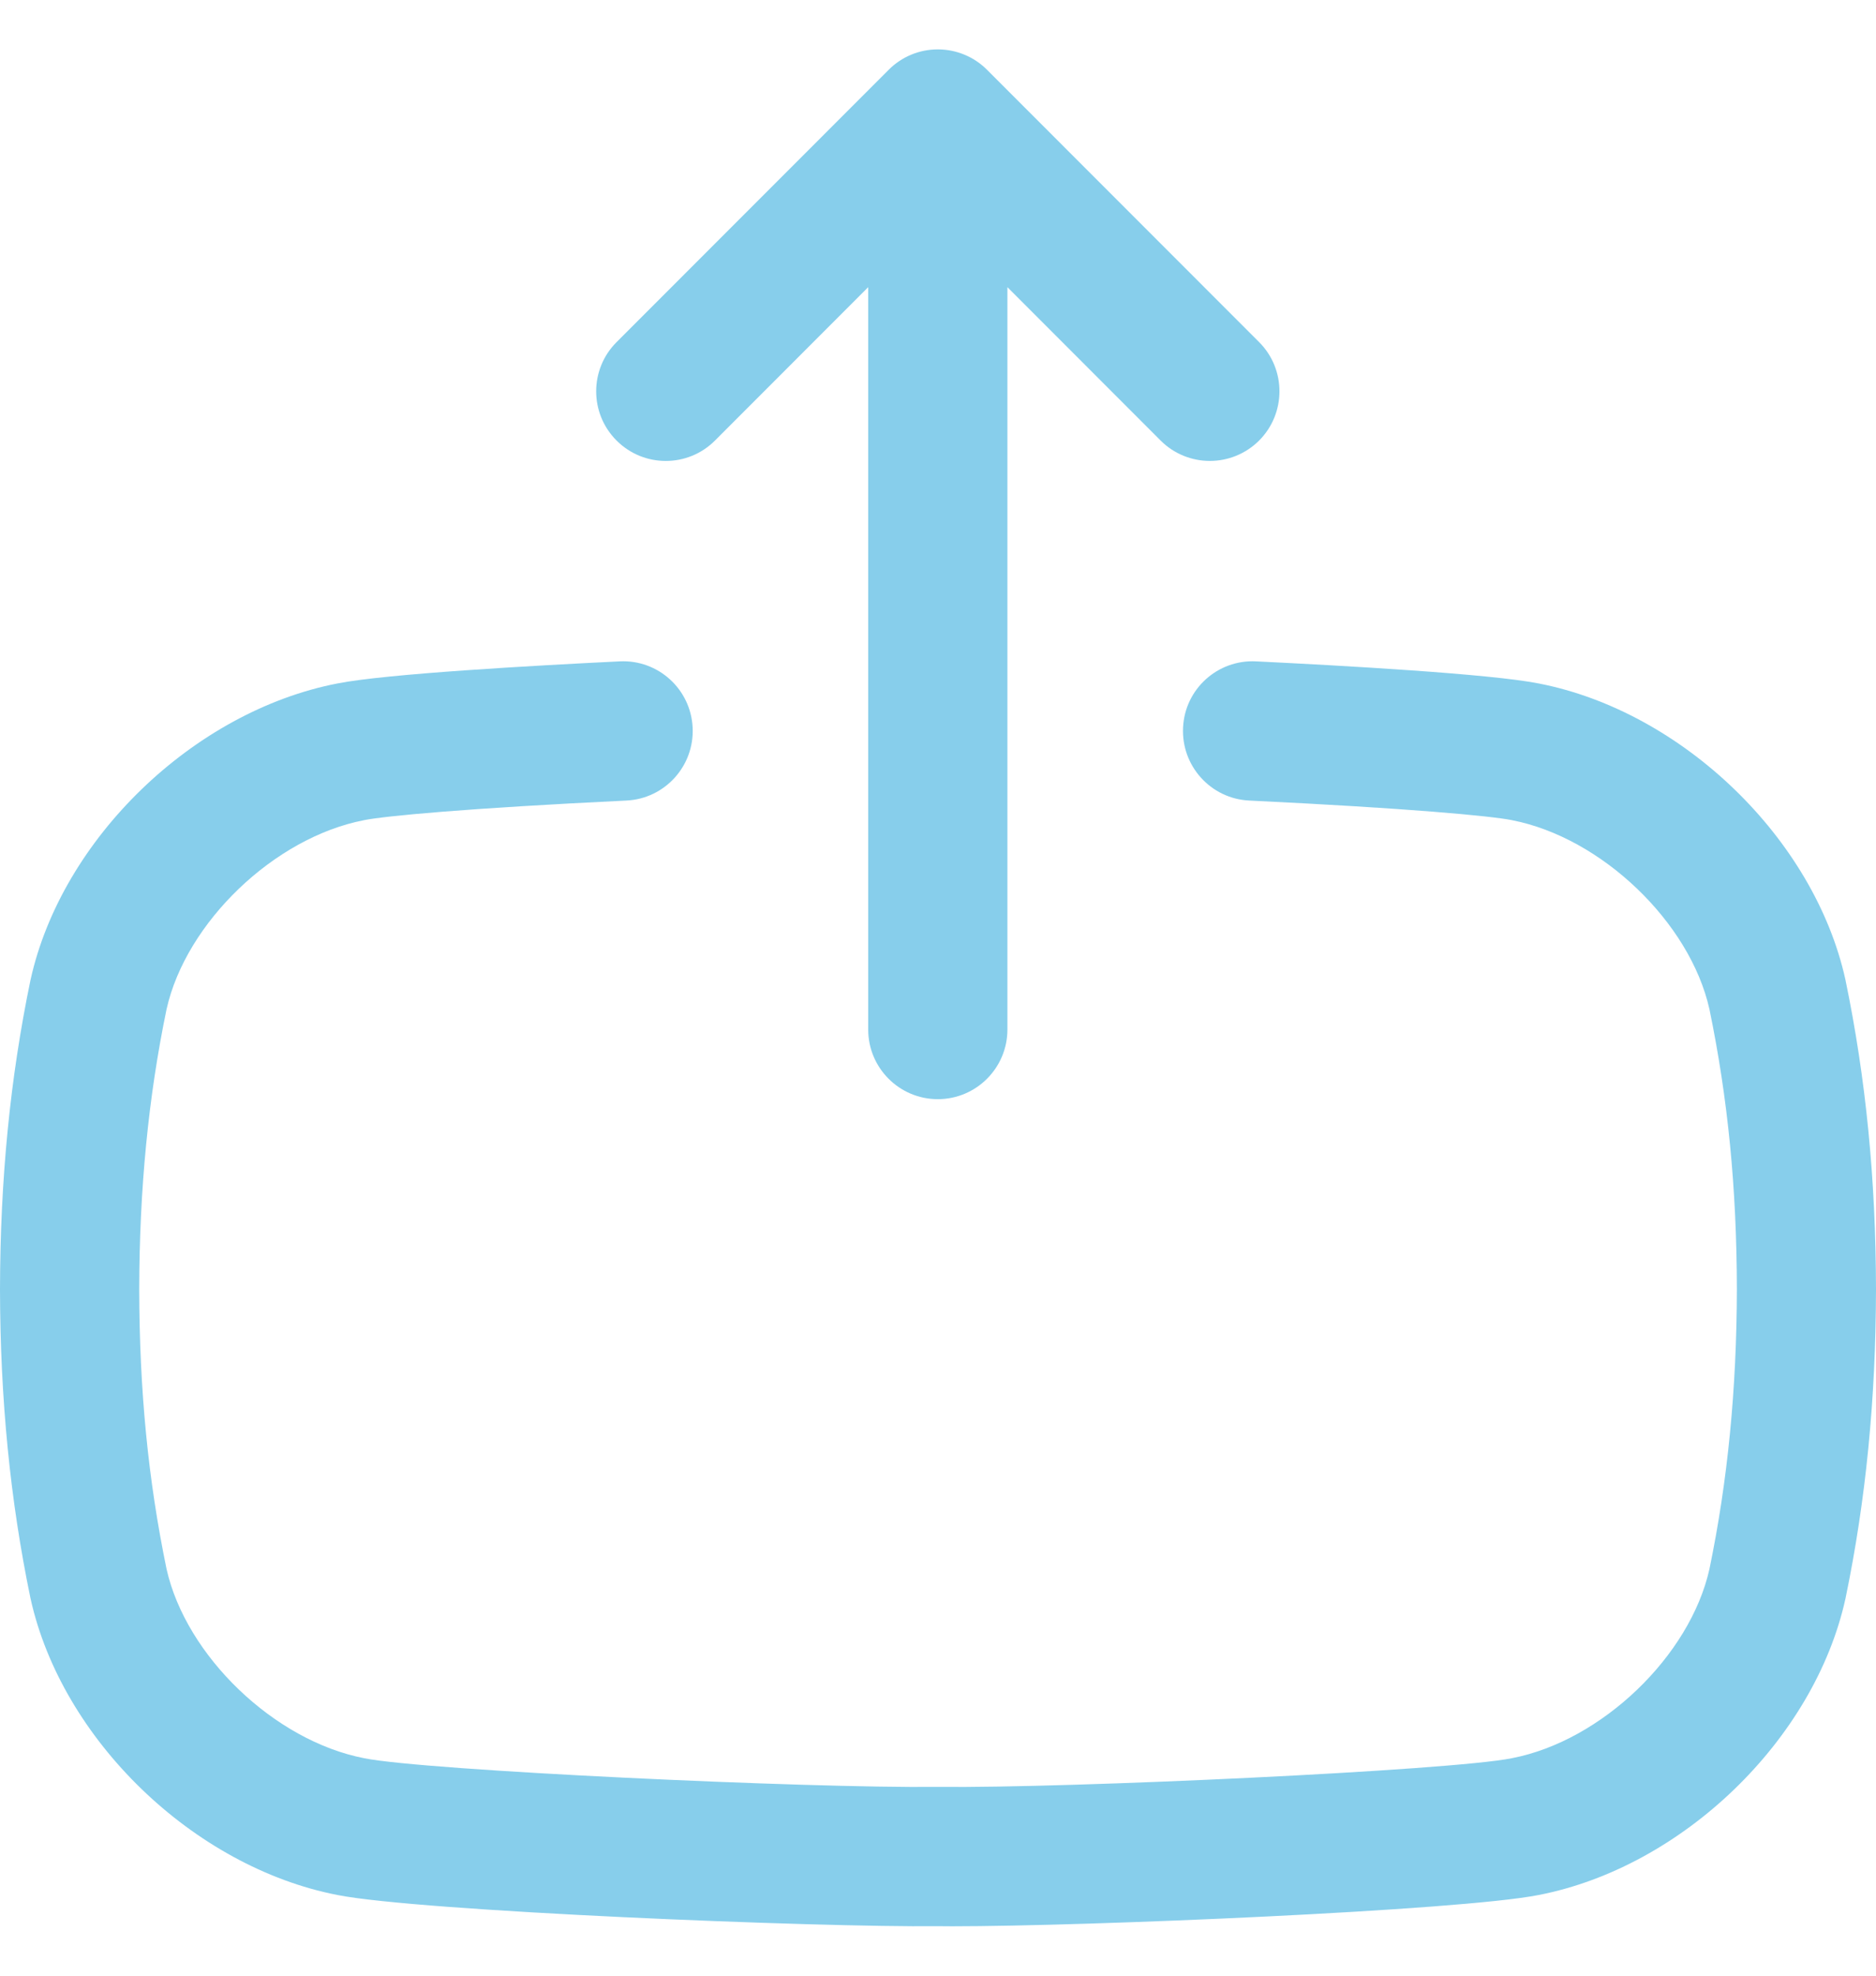 <svg width="19" height="20" viewBox="0 0 19 20" fill="none" xmlns="http://www.w3.org/2000/svg">
<path d="M7.241 4.46L8.793 2.907V10.422C8.793 10.811 9.109 11.127 9.498 11.127C9.887 11.127 10.203 10.811 10.203 10.422V2.907L11.755 4.46C11.892 4.597 12.073 4.666 12.253 4.666C12.434 4.666 12.614 4.597 12.752 4.46C13.027 4.184 13.027 3.738 12.752 3.463L9.997 0.707C9.865 0.574 9.685 0.5 9.498 0.5C9.311 0.5 9.132 0.574 9 0.707L6.245 3.463C5.969 3.738 5.969 4.185 6.245 4.46C6.52 4.735 6.966 4.735 7.241 4.46Z" fill="#87CEEB"/>
<path d="M18.692 9.925L18.69 9.916C18.375 8.491 17.04 7.202 15.585 6.919C15.094 6.821 13.579 6.737 12.72 6.695C12.331 6.676 12 6.976 11.982 7.365C11.963 7.754 12.263 8.085 12.651 8.104C14.274 8.182 15.098 8.26 15.31 8.302L15.314 8.303C16.22 8.479 17.116 9.336 17.313 10.216C17.5 11.122 17.589 12.023 17.591 13.049C17.589 14.064 17.498 14.992 17.313 15.884C17.116 16.765 16.221 17.623 15.314 17.798L15.31 17.799C14.686 17.924 10.821 18.103 9.508 18.089H9.492C8.179 18.103 4.314 17.924 3.69 17.799L3.686 17.798C2.78 17.622 1.885 16.765 1.687 15.884C1.5 14.979 1.412 14.078 1.41 13.052C1.412 12.036 1.502 11.108 1.687 10.216C1.884 9.336 2.78 8.478 3.686 8.303L3.69 8.302C3.902 8.26 4.724 8.182 6.345 8.104C6.734 8.085 7.034 7.754 7.015 7.365C6.996 6.976 6.666 6.676 6.277 6.695C5.419 6.737 3.907 6.821 3.416 6.919C1.96 7.202 0.626 8.49 0.31 9.916L0.308 9.925C0.103 10.913 0.002 11.935 0 13.052C0.002 14.165 0.103 15.187 0.308 16.176L0.31 16.185C0.626 17.611 1.96 18.899 3.416 19.183C4.248 19.348 8.285 19.512 9.5 19.499C9.544 19.5 9.591 19.5 9.643 19.5C11.003 19.5 14.782 19.342 15.585 19.183C17.04 18.9 18.375 17.612 18.69 16.186L18.692 16.177C18.897 15.188 18.998 14.166 19 13.05C18.998 11.937 18.897 10.915 18.692 9.926V9.925Z" fill="#87CEEB"/>
</svg>
